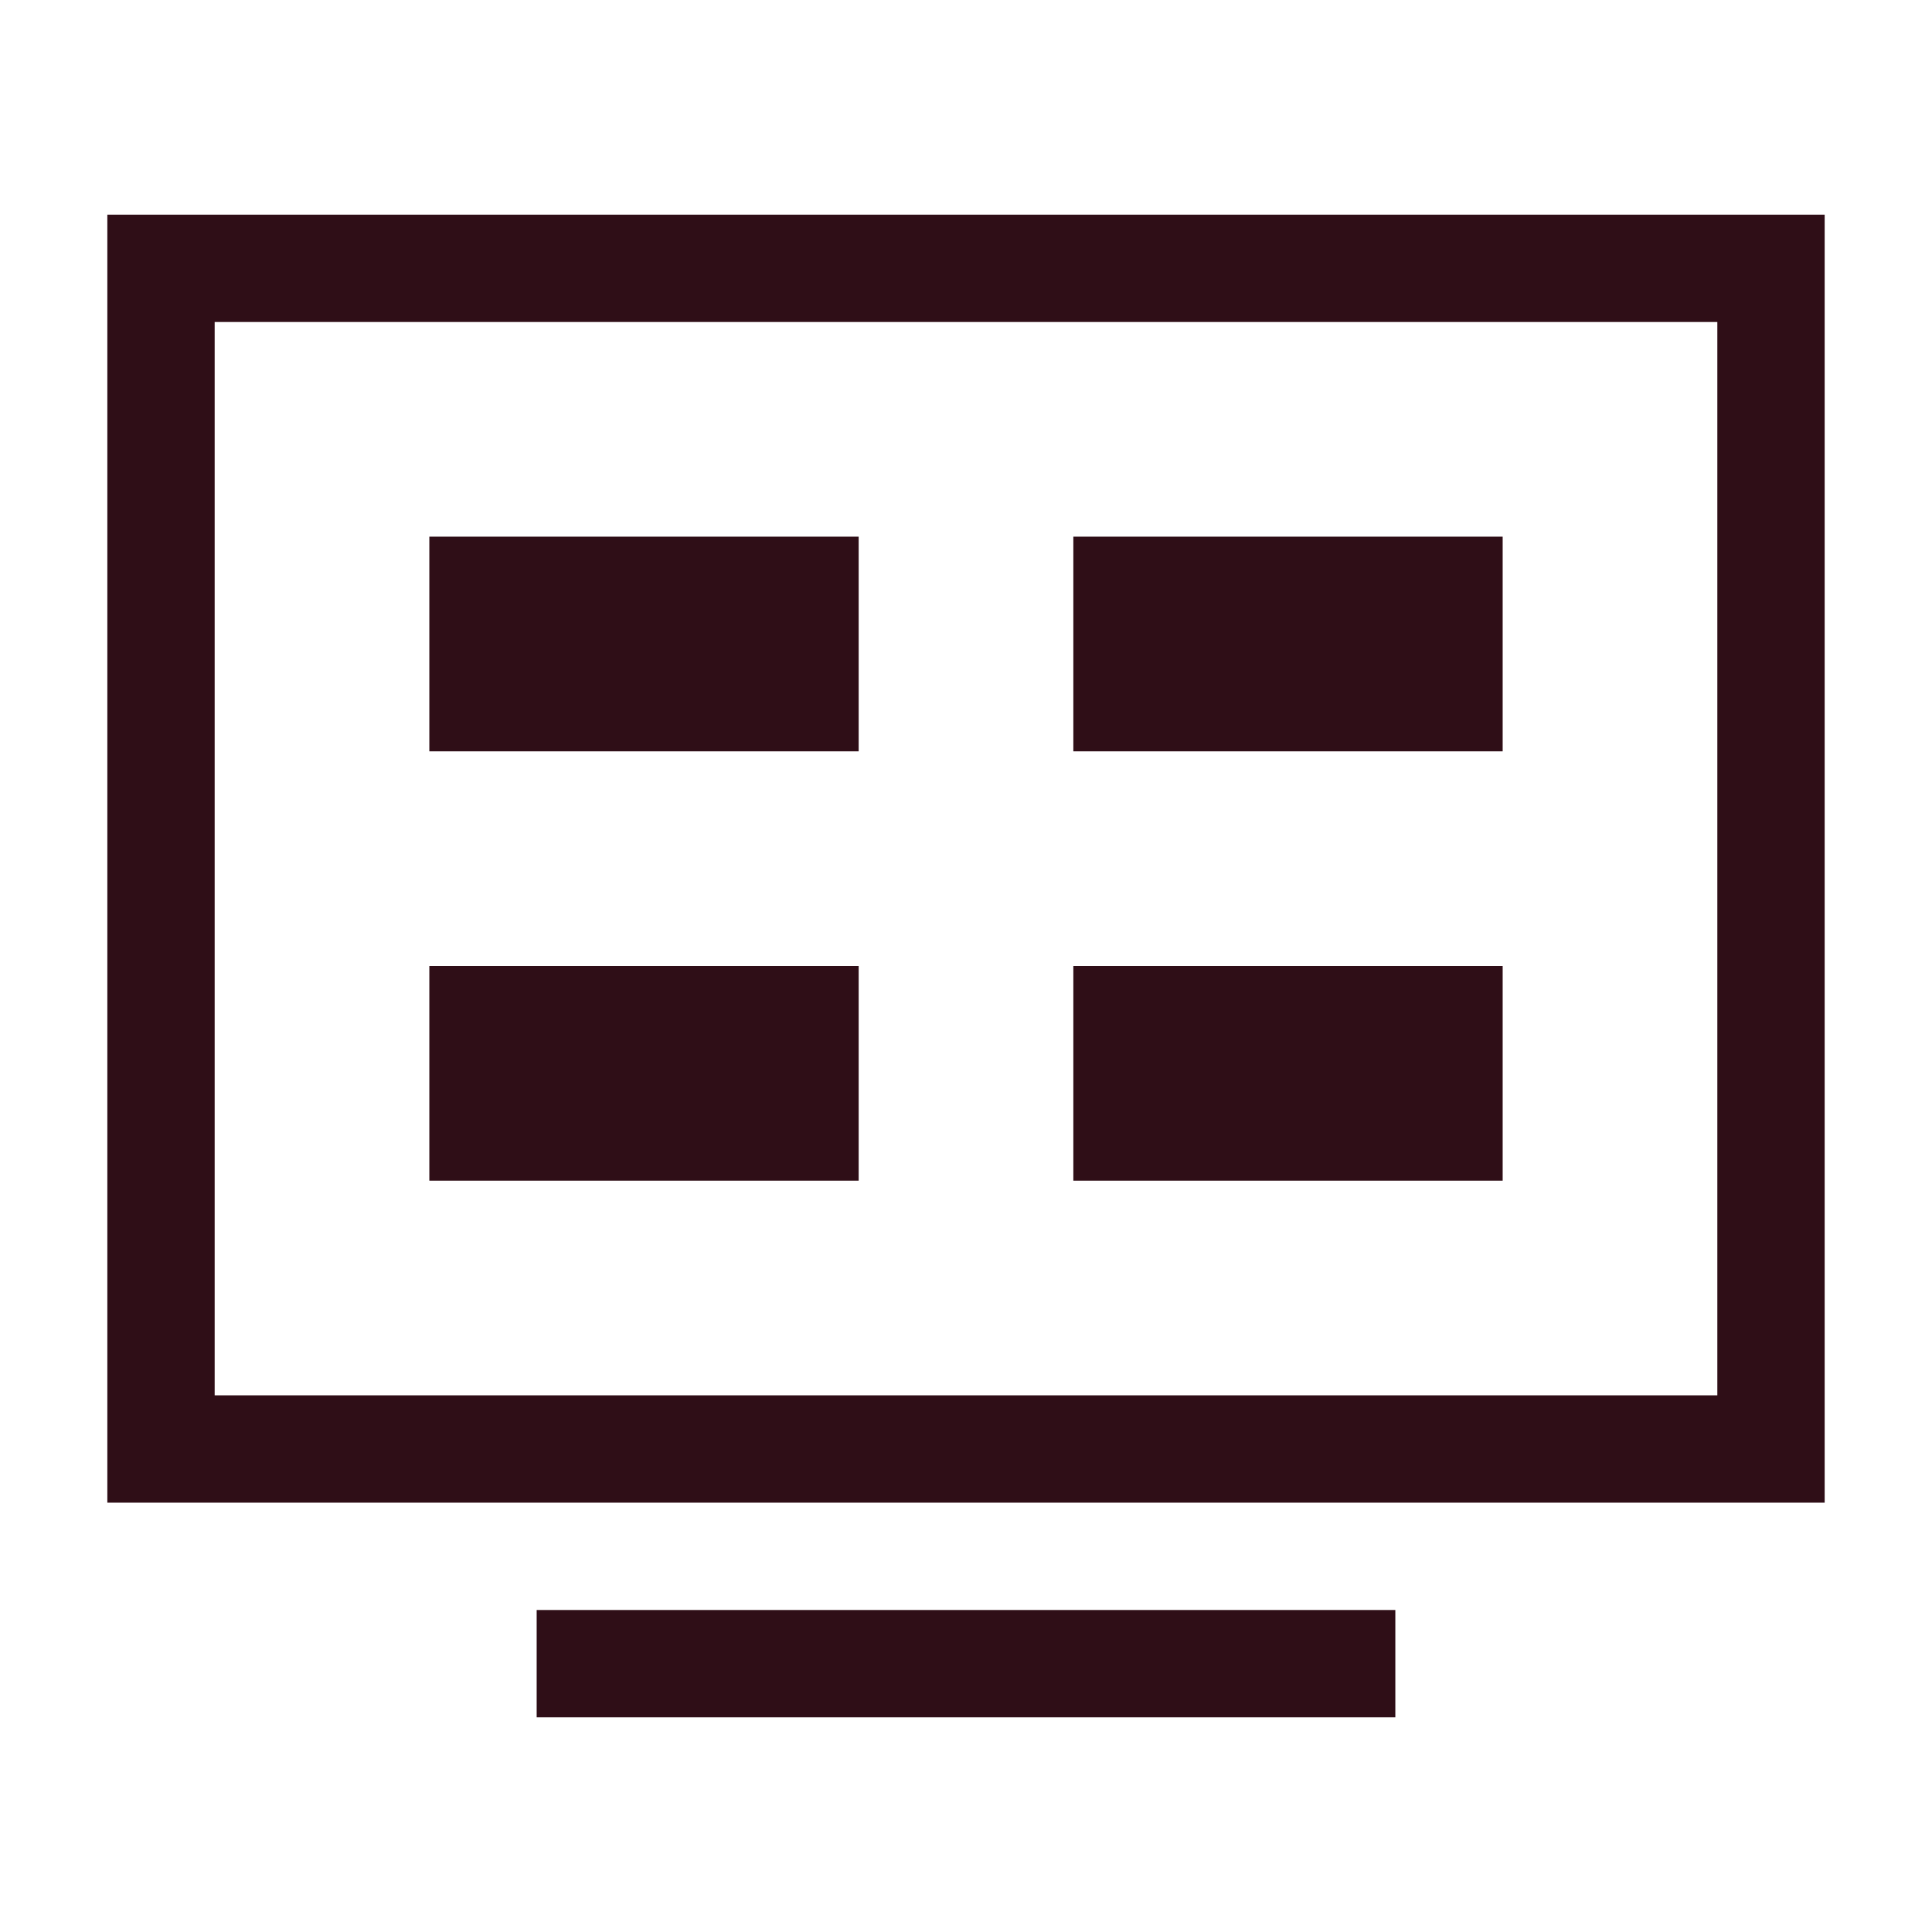 <svg width="18" height="18" viewBox="0 0 18 18" fill="none" xmlns="http://www.w3.org/2000/svg">
<path fill-rule="evenodd" clip-rule="evenodd" d="M2 3H16V13H2V3ZM1 2H2H16H17V3V13V14H16H2H1V13V3V2ZM8 5H4V7H8V5ZM14 5H10V7H14V5ZM4 9H8V11H4V9ZM14 9H10V11H14V9ZM5 15H13V16H5V15Z" fill="#2F0E17"/>
</svg>
